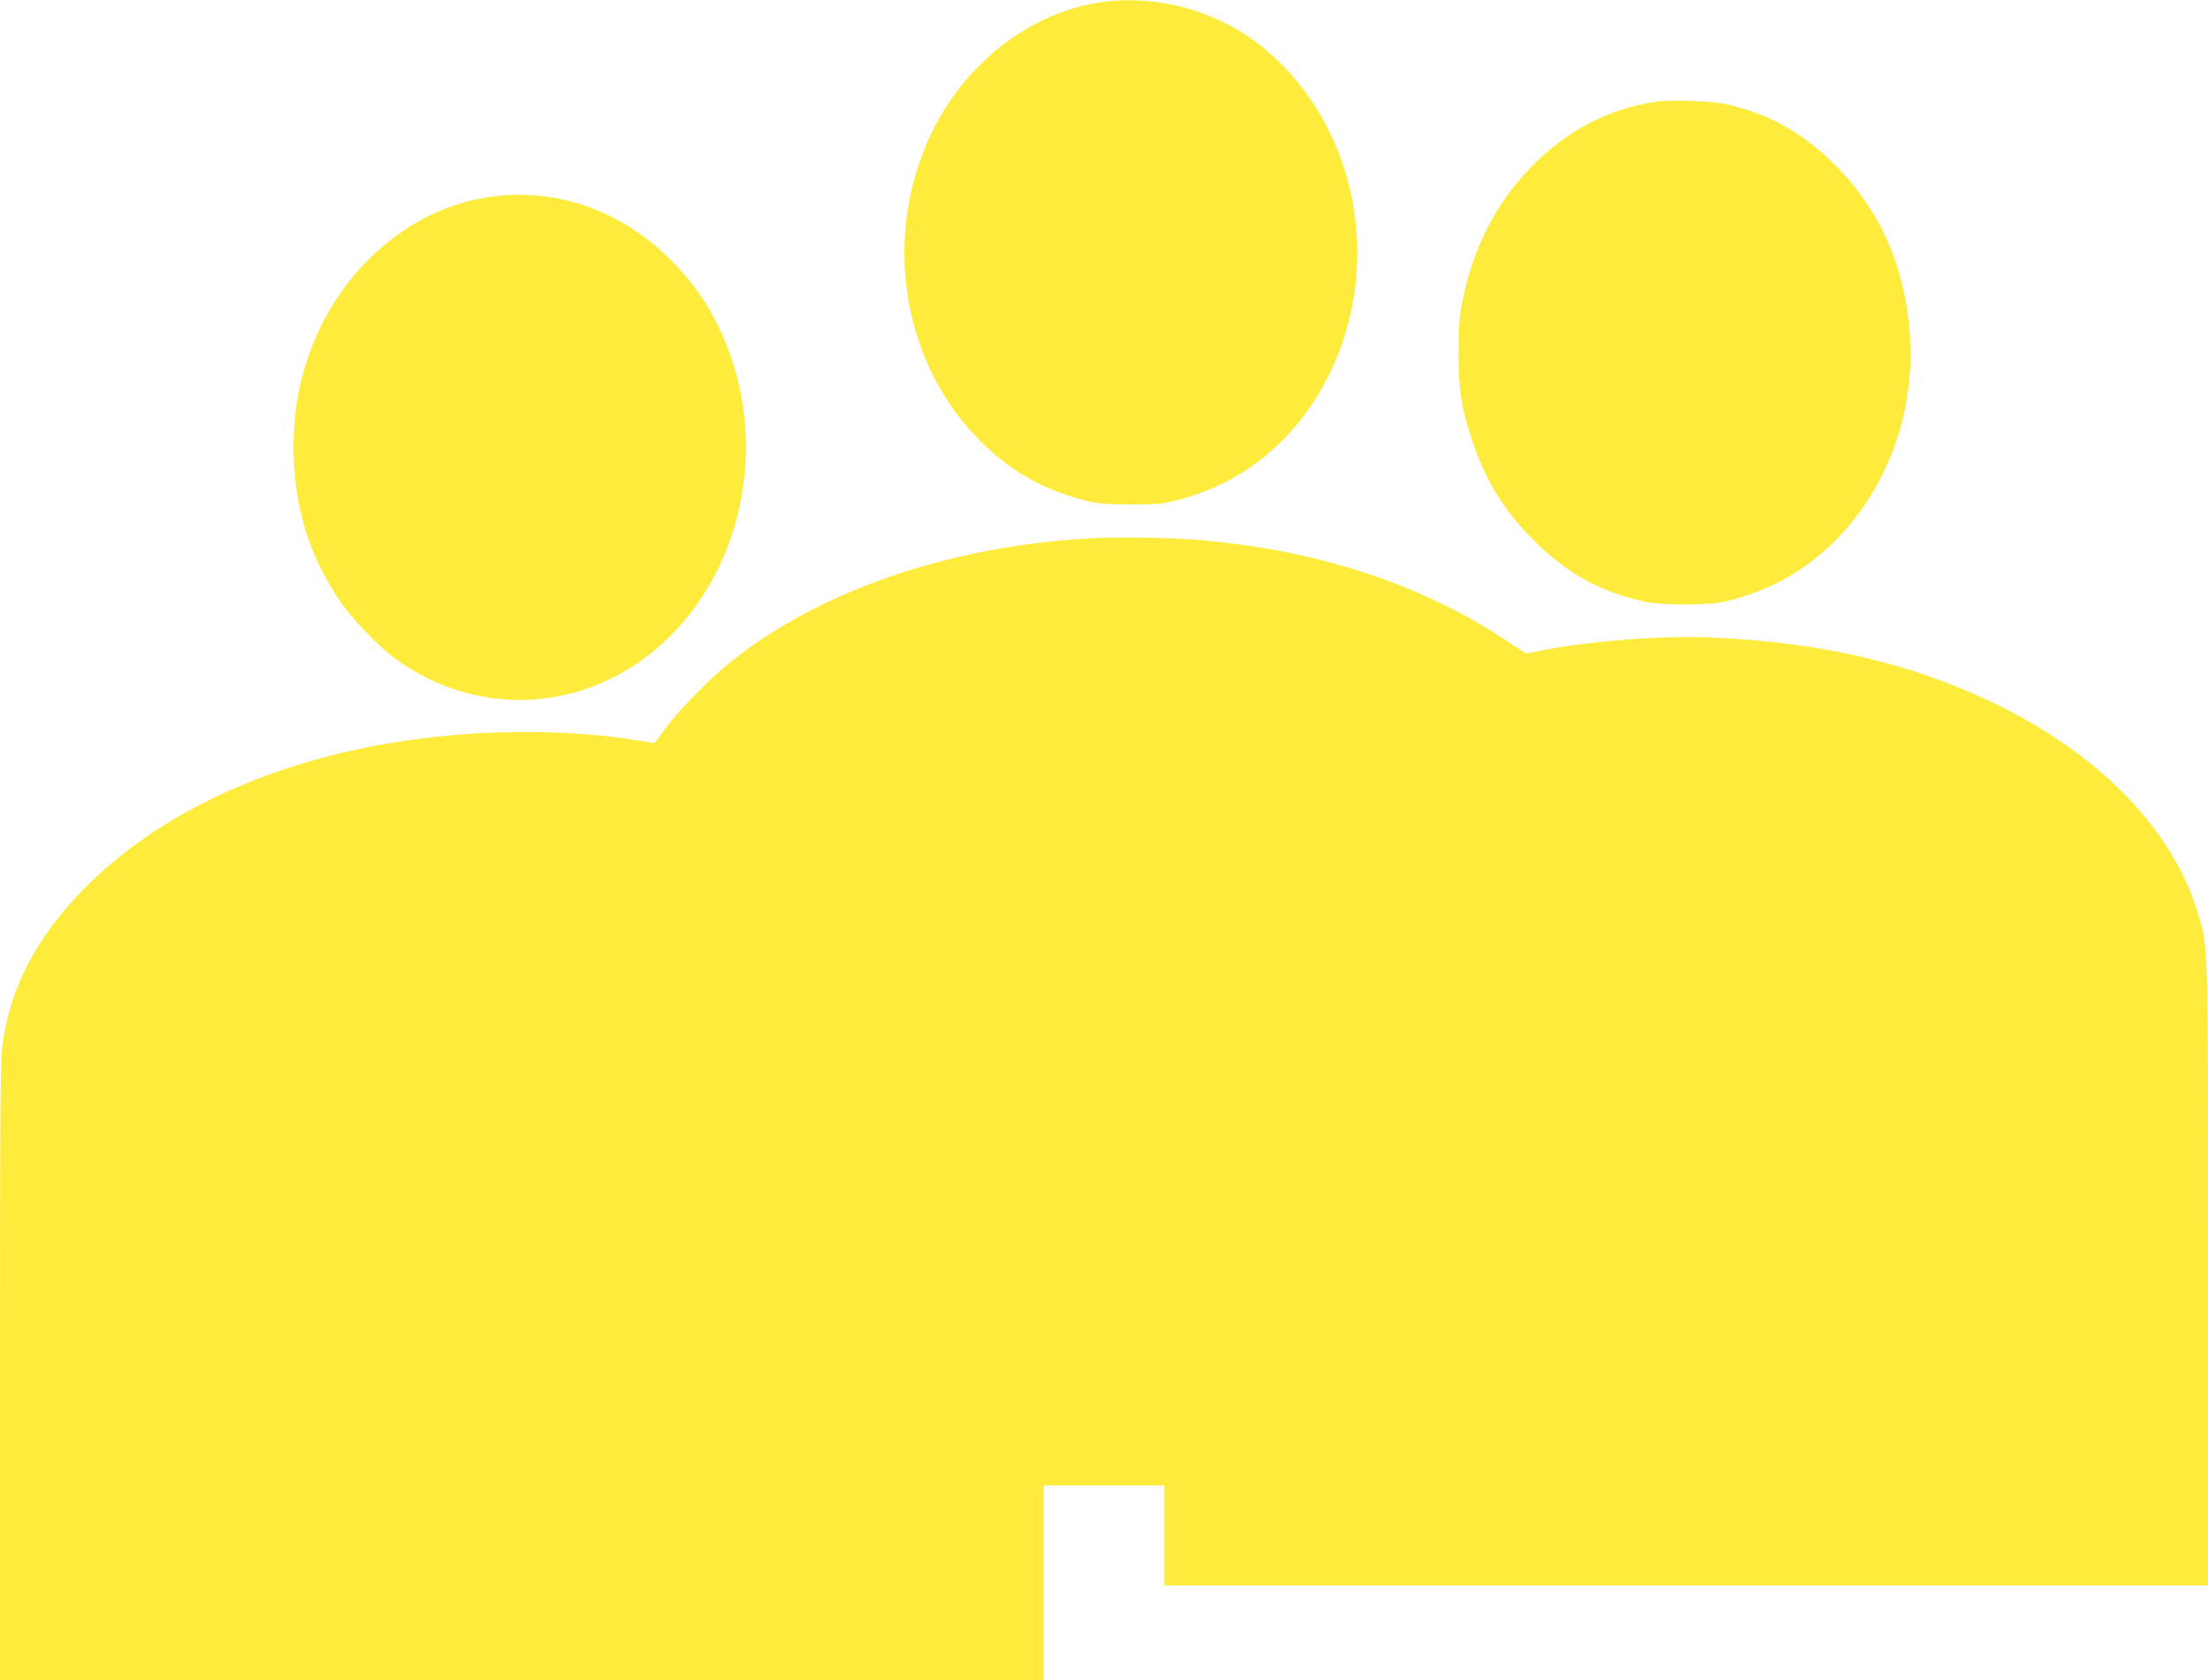 <?xml version="1.0" standalone="no"?>
<!DOCTYPE svg PUBLIC "-//W3C//DTD SVG 20010904//EN"
 "http://www.w3.org/TR/2001/REC-SVG-20010904/DTD/svg10.dtd">
<svg version="1.0" xmlns="http://www.w3.org/2000/svg"
 width="1280pt" height="974pt" viewBox="0 0 1280 974"
 preserveAspectRatio="xMidYMid meet">
<g transform="translate(0,974) scale(0.1,-0.1)"
fill="#ffeb3b" stroke="none">
<path d="M6370 9725 c-408 -64 -781 -357 -974 -765 -277 -586 -171 -1297 261
-1750 178 -187 368 -300 622 -368 85 -22 116 -25 271 -26 161 -1 184 2 283 27
380 99 686 352 870 722 332 667 150 1501 -422 1931 -258 193 -596 278 -911
229z"/>
<path d="M9595 9150 c-277 -44 -508 -165 -714 -373 -204 -207 -342 -473 -403
-781 -18 -90 -22 -147 -23 -296 0 -215 15 -318 76 -504 78 -237 186 -414 358
-586 196 -195 380 -297 641 -357 103 -23 366 -23 468 0 314 72 574 241 771
504 282 376 375 866 255 1346 -66 263 -194 489 -388 682 -187 187 -387 298
-630 351 -85 19 -327 27 -411 14z"/>
<path d="M2811 8594 c-437 -73 -823 -405 -1001 -860 -83 -213 -116 -419 -107
-659 12 -300 97 -564 259 -806 76 -114 230 -276 336 -352 418 -301 955 -313
1382 -31 560 369 794 1148 545 1819 -77 208 -180 370 -335 526 -296 298 -685
429 -1079 363z"/>
<path d="M6325 6620 c-827 -46 -1581 -306 -2100 -725 -115 -93 -294 -277 -370
-380 -33 -44 -59 -81 -60 -82 0 0 -36 5 -80 12 -506 86 -1145 64 -1678 -56
-631 -142 -1160 -413 -1533 -784 -281 -280 -439 -573 -488 -908 -14 -91 -16
-330 -16 -1901 l0 -1796 3025 0 3025 0 0 565 0 565 350 0 350 0 0 -290 0 -290
3025 0 3025 0 0 1796 c0 1952 2 1893 -55 2088 -142 491 -570 934 -1190 1232
-484 232 -1011 354 -1650 379 -270 11 -691 -21 -960 -74 l-100 -19 -110 73
c-497 329 -1088 524 -1775 584 -172 15 -466 20 -635 11z"/>
</g>
</svg>

